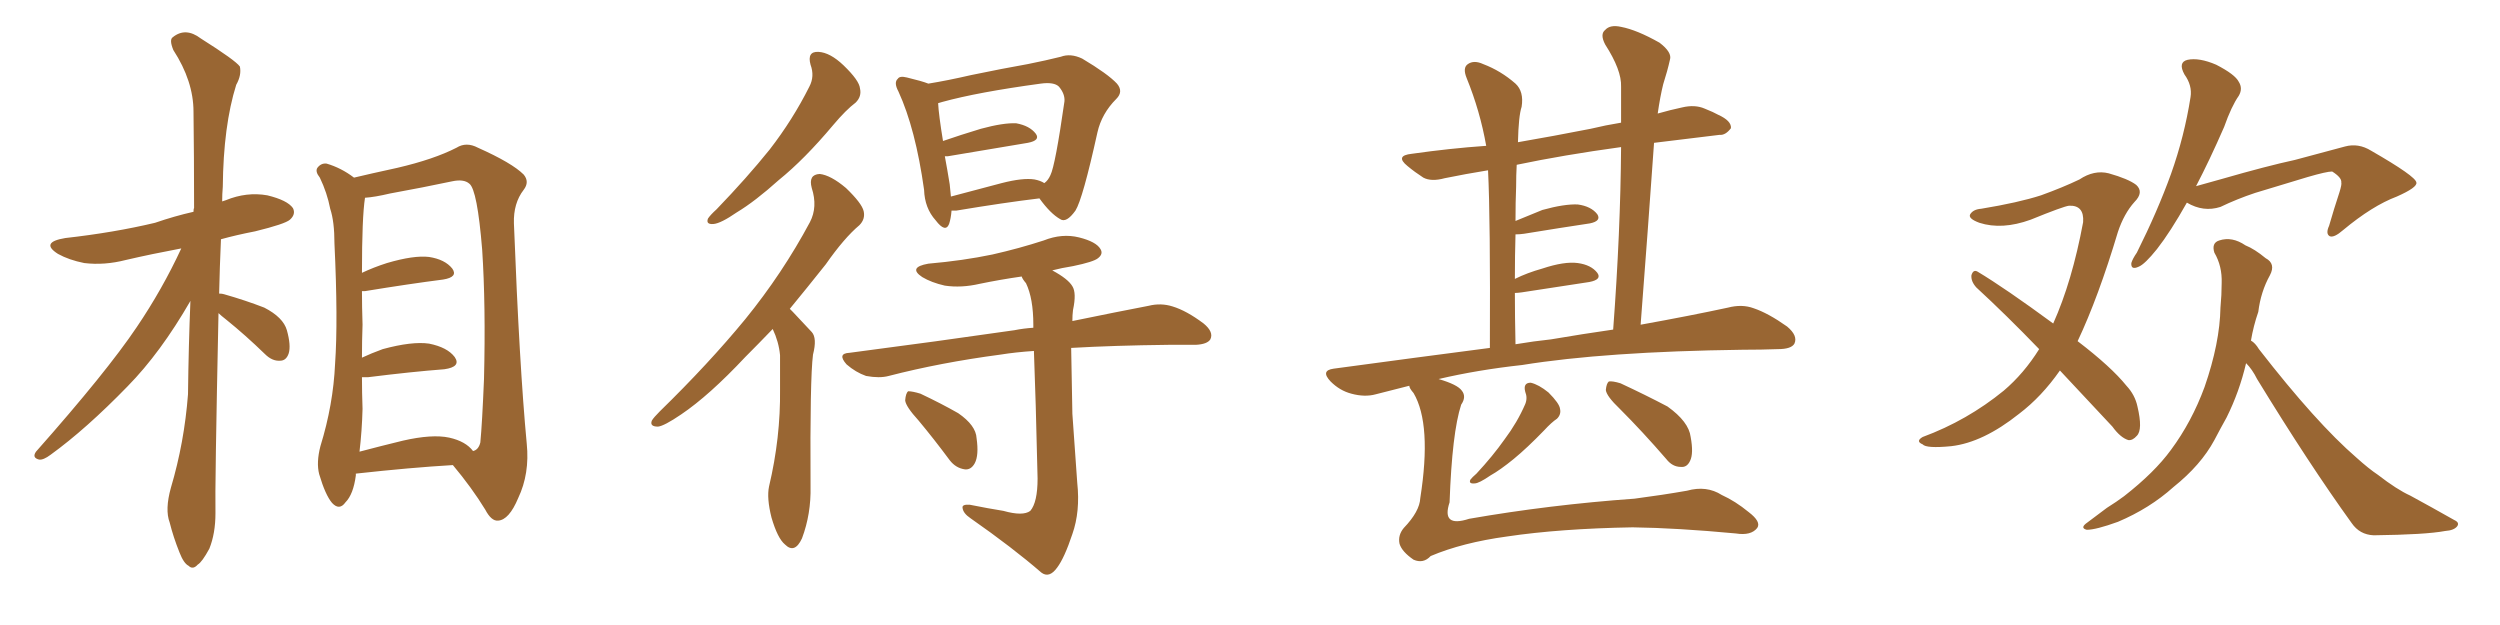 <svg xmlns="http://www.w3.org/2000/svg" xmlns:xlink="http://www.w3.org/1999/xlink" width="600" height="150"><path fill="#996633" padding="10" d="M52.44 75.15L52.44 75.15Q51.56 117.04 51.71 123.19L51.71 123.19Q51.71 128.03 50.24 131.69L50.24 131.69Q48.49 134.91 47.46 135.50L47.46 135.50Q46.29 136.82 45.26 135.79L45.26 135.79Q44.09 135.21 43.07 132.57L43.07 132.57Q41.60 128.91 40.72 125.39L40.72 125.39Q39.55 122.31 41.02 117.04L41.02 117.04Q44.24 106.20 45.12 94.63L45.12 94.63Q45.26 82.91 45.70 72.22L45.70 72.22Q38.53 84.67 30.62 92.72L30.62 92.72Q20.65 102.98 12.16 109.13L12.16 109.13Q10.40 110.45 9.38 110.30L9.38 110.30Q7.62 109.86 8.64 108.40L8.64 108.40Q25.63 89.21 32.81 78.52L32.81 78.52Q38.96 69.43 43.51 59.62L43.51 59.62Q36.47 60.94 30.18 62.40L30.18 62.40Q25.05 63.72 20.21 63.13L20.21 63.13Q16.55 62.40 13.92 60.94L13.92 60.94Q9.52 58.15 15.67 57.13L15.67 57.13Q27.39 55.81 37.21 53.47L37.21 53.47Q41.89 51.86 46.44 50.83L46.44 50.83Q46.44 50.10 46.58 49.95L46.58 49.95Q46.58 37.50 46.44 26.81L46.44 26.81Q46.44 19.48 41.60 12.01L41.60 12.01Q40.58 9.52 41.46 8.94L41.46 8.94Q44.53 6.45 48.19 9.23L48.19 9.23Q56.54 14.50 57.57 15.97L57.57 15.97Q58.01 18.02 56.69 20.36L56.69 20.36Q53.61 30.18 53.47 44.82L53.47 44.82Q53.32 46.58 53.32 48.34L53.32 48.34Q53.76 48.19 54.20 48.05L54.20 48.05Q59.18 46.00 64.16 46.88L64.16 46.88Q68.99 48.05 70.31 49.95L70.31 49.95Q71.04 51.42 69.58 52.73L69.58 52.73Q68.41 53.76 61.23 55.52L61.23 55.52Q56.69 56.40 53.03 57.42L53.03 57.42Q52.73 64.16 52.59 70.46L52.59 70.46Q53.32 70.46 53.76 70.61L53.76 70.61Q58.89 72.07 63.43 73.83L63.43 73.83Q67.97 76.17 68.85 79.25L68.85 79.25Q69.87 82.91 69.29 84.81L69.29 84.81Q68.70 86.57 67.24 86.57L67.24 86.57Q65.33 86.72 63.57 84.96L63.57 84.96Q58.89 80.42 54.35 76.76L54.35 76.76Q53.03 75.73 52.44 75.15ZM85.40 113.67L85.40 113.67Q85.40 113.96 85.40 114.11L85.40 114.11Q84.81 118.65 82.91 120.56L82.91 120.56Q81.45 122.61 79.69 120.70L79.69 120.70Q78.08 118.80 76.61 113.82L76.61 113.82Q75.88 111.04 76.90 107.08L76.90 107.08Q79.98 97.12 80.42 87.30L80.42 87.30Q81.15 76.90 80.27 58.45L80.27 58.45Q80.27 53.17 79.25 50.10L79.25 50.10Q78.52 46.29 76.76 42.63L76.76 42.63Q75.59 41.16 76.17 40.28L76.17 40.28Q77.05 39.11 78.37 39.26L78.37 39.26Q81.88 40.28 84.96 42.63L84.96 42.63Q88.62 41.75 95.36 40.28L95.36 40.28Q104.15 38.23 109.57 35.45L109.57 35.45Q111.91 33.98 114.70 35.45L114.70 35.45Q122.90 39.11 125.68 41.89L125.68 41.89Q127.15 43.65 125.68 45.56L125.68 45.56Q123.19 48.78 123.34 53.61L123.34 53.61Q124.66 87.89 126.42 106.49L126.42 106.49Q127.15 113.67 124.37 119.53L124.37 119.53Q122.17 124.80 119.53 124.95L119.53 124.95Q117.92 125.10 116.46 122.31L116.46 122.31Q113.23 117.04 108.69 111.62L108.69 111.62Q98.58 112.21 85.40 113.67ZM107.81 105.03L107.81 105.03L107.81 105.03Q111.77 105.91 113.53 108.25L113.53 108.25Q114.84 107.96 115.28 106.20L115.28 106.20Q115.72 101.66 116.16 90.97L116.16 90.97Q116.60 73.24 115.72 59.91L115.72 59.91Q114.55 45.56 112.65 44.09L112.65 44.09Q111.33 42.92 108.54 43.51L108.54 43.51Q101.66 44.97 93.60 46.44L93.60 46.44Q89.94 47.31 87.60 47.46L87.60 47.46Q86.87 52.15 86.87 65.48L86.87 65.48Q89.65 64.16 92.87 63.13L92.87 63.13Q99.32 61.23 102.98 61.67L102.98 61.67Q106.79 62.26 108.54 64.45L108.54 64.45Q110.01 66.50 106.35 67.09L106.35 67.09Q98.29 68.12 87.60 69.87L87.60 69.87Q87.01 69.87 86.87 69.87L86.87 69.87Q86.87 73.54 87.01 77.93L87.01 77.93Q86.87 81.74 86.87 85.84L86.87 85.84Q89.06 84.81 91.85 83.79L91.85 83.79Q98.88 81.88 102.98 82.47L102.98 82.47Q107.37 83.35 109.13 85.69L109.13 85.69Q110.74 88.04 106.64 88.62L106.64 88.62Q98.88 89.21 88.33 90.53L88.33 90.53Q87.45 90.53 86.87 90.53L86.87 90.53Q86.87 94.19 87.01 98.14L87.01 98.14Q86.87 103.42 86.28 108.40L86.28 108.40Q91.26 107.08 96.68 105.76L96.68 105.76Q103.71 104.15 107.81 105.03ZM194.53 15.53L194.53 15.53Q193.65 12.30 196.44 12.45L196.44 12.45Q199.22 12.60 202.44 15.67L202.44 15.67Q206.25 19.34 206.40 21.24L206.40 21.24Q206.84 23.14 205.37 24.61L205.37 24.61Q203.03 26.37 199.95 30.03L199.95 30.03Q193.07 38.23 186.91 43.21L186.91 43.21Q181.20 48.34 176.81 50.98L176.81 50.98Q173.00 53.61 171.24 53.76L171.24 53.76Q169.34 53.91 169.92 52.44L169.92 52.44Q170.51 51.56 171.97 50.24L171.97 50.24Q179.30 42.63 184.72 35.89L184.72 35.89Q190.28 28.71 194.24 20.80L194.24 20.80Q195.56 18.31 194.53 15.53ZM185.45 78.96L185.45 78.96Q181.93 82.62 178.86 85.69L178.86 85.69Q170.21 94.92 163.48 99.46L163.48 99.46Q159.38 102.25 157.91 102.39L157.91 102.39Q155.86 102.39 156.45 100.93L156.45 100.93Q156.88 100.20 158.35 98.73L158.35 98.73Q170.07 87.30 178.86 76.61L178.86 76.61Q187.79 65.63 194.38 53.32L194.38 53.32Q196.29 49.66 194.82 45.12L194.82 45.12Q193.95 41.89 196.73 41.75L196.73 41.75Q199.37 42.04 203.03 45.12L203.03 45.12Q206.84 48.78 207.28 50.68L207.28 50.68Q207.71 52.59 206.25 54.05L206.25 54.05Q202.59 57.13 198.19 63.43L198.19 63.43Q193.65 69.14 189.55 74.12L189.55 74.12Q189.84 74.41 190.28 74.85L190.28 74.85Q192.19 76.90 194.82 79.69L194.82 79.69Q196.14 81.15 195.12 85.11L195.12 85.11Q194.38 90.82 194.53 116.75L194.53 116.75Q194.68 123.34 192.48 129.20L192.48 129.20Q190.72 133.01 188.38 130.66L188.38 130.66Q186.62 129.20 185.16 124.22L185.16 124.22Q183.98 119.53 184.57 116.75L184.57 116.75Q187.35 105.03 187.21 93.46L187.21 93.46Q187.21 89.36 187.21 85.25L187.21 85.25Q186.91 82.03 185.45 78.96ZM228.37 50.54L228.37 50.54Q228.22 52.44 227.78 53.76L227.78 53.76Q226.90 55.96 224.56 52.88L224.56 52.88Q221.92 49.95 221.78 45.56L221.78 45.56Q219.73 30.91 215.63 21.97L215.63 21.97Q214.45 19.78 215.48 18.90L215.48 18.90Q215.92 18.16 217.68 18.60L217.68 18.60Q221.34 19.48 222.80 20.07L222.80 20.07Q227.34 19.34 233.06 18.02L233.06 18.02Q240.82 16.41 246.68 15.38L246.68 15.38Q251.07 14.50 254.59 13.62L254.59 13.62Q256.93 12.74 259.72 14.06L259.72 14.06Q265.87 17.72 268.07 20.07L268.07 20.07Q269.68 21.97 267.92 23.73L267.92 23.73Q264.40 27.25 263.38 31.79L263.38 31.79L263.38 31.79Q259.86 47.75 258.11 50.54L258.11 50.54Q255.91 53.61 254.44 52.59L254.44 52.59Q252.10 51.27 249.46 47.61L249.46 47.61Q240.97 48.63 229.54 50.54L229.54 50.54Q228.81 50.54 228.37 50.54ZM248.29 43.07L248.29 43.07Q249.76 43.36 250.63 43.95L250.63 43.95Q251.51 43.36 252.10 42.04L252.10 42.04Q253.27 39.70 255.47 24.32L255.47 24.32Q255.62 22.56 254.15 20.80L254.15 20.80Q252.98 19.63 249.76 20.07L249.76 20.07Q234.67 22.12 226.17 24.46L226.17 24.46Q225.59 24.61 225.15 24.76L225.15 24.76Q225.29 27.54 226.32 33.84L226.32 33.84Q230.57 32.37 235.40 30.91L235.40 30.91Q240.82 29.44 243.90 29.59L243.90 29.59Q247.12 30.18 248.58 32.08L248.58 32.08Q249.76 33.69 246.68 34.28L246.68 34.28Q238.62 35.60 227.49 37.50L227.49 37.50Q226.90 37.50 226.76 37.50L226.76 37.50Q227.34 40.58 227.93 44.24L227.93 44.24Q228.08 45.70 228.22 47.17L228.22 47.17Q233.64 45.70 240.38 43.95L240.38 43.95Q245.51 42.63 248.29 43.07ZM240.82 122.61L240.82 122.61Q245.51 123.93 247.27 122.61L247.27 122.61Q249.02 120.56 249.02 114.84L249.02 114.84Q248.58 95.36 248.14 84.23L248.14 84.23Q243.75 84.52 240.09 85.11L240.09 85.11Q225.73 87.01 213.28 90.23L213.28 90.23Q211.08 90.82 207.86 90.23L207.86 90.23Q205.37 89.36 203.17 87.45L203.17 87.45Q200.83 84.81 203.91 84.67L203.91 84.67Q225.29 81.88 243.46 79.25L243.46 79.25Q245.65 78.81 248.00 78.66L248.00 78.66Q248.00 78.08 248.00 77.93L248.00 77.93Q248.00 71.63 246.24 67.97L246.24 67.97Q245.36 66.94 245.21 66.36L245.21 66.36Q240.09 67.09 235.11 68.12L235.11 68.12Q230.71 69.14 226.76 68.55L226.76 68.55Q223.54 67.82 221.34 66.50L221.34 66.50Q217.82 64.16 222.80 63.28L222.80 63.28Q231.15 62.55 238.18 61.08L238.18 61.08Q244.63 59.62 250.49 57.71L250.49 57.71Q254.88 55.96 258.98 56.98L258.98 56.98Q263.09 58.01 264.11 59.77L264.11 59.77Q264.84 60.94 263.53 61.96L263.53 61.96Q262.50 62.84 257.52 63.87L257.52 63.87Q254.74 64.31 252.54 64.89L252.54 64.89Q256.35 66.94 257.37 68.70L257.37 68.70Q258.40 70.31 257.52 74.41L257.52 74.41Q257.37 75.59 257.37 77.05L257.37 77.05Q268.07 74.85 275.68 73.39L275.68 73.39Q278.61 72.66 281.40 73.54L281.40 73.54Q284.77 74.56 288.87 77.64L288.87 77.64Q291.36 79.69 290.48 81.45L290.48 81.45Q289.75 82.62 286.96 82.76L286.96 82.76Q283.89 82.76 280.37 82.76L280.37 82.76Q267.33 82.91 257.08 83.50L257.08 83.50Q257.23 91.26 257.37 99.32L257.37 99.32Q258.11 109.28 258.54 115.87L258.54 115.87Q259.28 122.75 257.37 128.17L257.37 128.17Q255.47 133.89 253.71 136.23L253.71 136.23Q251.81 138.87 249.90 137.40L249.90 137.40Q243.16 131.54 232.91 124.37L232.91 124.37Q231.15 123.19 231.01 121.88L231.01 121.88Q230.86 121.00 232.76 121.14L232.76 121.14Q237.16 122.02 240.82 122.61ZM220.46 100.93L220.46 100.93L220.46 100.93Q217.38 97.56 217.24 96.09L217.24 96.09Q217.38 94.34 217.97 93.90L217.97 93.90Q218.99 93.90 220.90 94.48L220.90 94.48Q225.88 96.83 229.98 99.17L229.98 99.17Q234.23 102.10 234.38 105.18L234.38 105.18Q234.96 109.28 233.94 111.18L233.94 111.18Q233.06 112.79 231.59 112.65L231.59 112.65Q229.39 112.35 227.93 110.45L227.93 110.45Q224.12 105.32 220.46 100.93ZM366.06 94.04L366.06 94.04Q365.48 91.85 367.38 91.85L367.38 91.85Q369.29 92.29 371.63 94.19L371.63 94.19Q374.27 96.83 374.41 98.14L374.41 98.14Q374.71 99.46 373.68 100.49L373.68 100.49Q372.36 101.37 370.61 103.27L370.61 103.27Q366.50 107.52 363.28 110.16L363.28 110.16Q360.06 112.79 357.71 114.11L357.71 114.11Q354.93 116.02 353.91 116.02L353.91 116.02Q352.44 116.16 352.88 115.14L352.88 115.14Q353.32 114.55 354.35 113.67L354.35 113.67Q358.30 109.42 361.08 105.47L361.08 105.47Q364.16 101.37 366.06 96.97L366.06 96.97Q366.65 95.51 366.06 94.04ZM338.23 92.58L338.23 92.58Q334.13 93.60 330.18 94.63L330.18 94.63Q327.54 95.36 324.32 94.48L324.32 94.48Q321.53 93.75 319.34 91.55L319.34 91.55Q316.85 88.92 320.07 88.48L320.07 88.48Q339.55 85.84 357.57 83.50L357.57 83.50Q357.71 52.44 357.13 40.87L357.13 40.87Q351.71 41.75 346.73 42.77L346.73 42.77Q343.51 43.65 341.60 42.63L341.60 42.63Q339.55 41.31 337.79 39.84L337.79 39.84Q334.72 37.35 338.82 36.91L338.82 36.91Q348.05 35.60 356.54 35.01L356.54 35.01Q356.54 35.01 356.69 35.01L356.69 35.01Q355.22 26.66 352.00 18.75L352.00 18.75Q350.98 16.26 352.29 15.38L352.29 15.38Q353.76 14.36 355.96 15.38L355.96 15.38Q360.21 16.99 363.72 20.07L363.72 20.07Q365.77 21.97 365.19 25.63L365.19 25.63Q364.45 27.83 364.31 34.13L364.31 34.13Q372.80 32.67 381.74 30.91L381.74 30.91Q385.40 30.03 389.06 29.44L389.06 29.44Q389.06 24.90 389.06 20.80L389.06 20.80Q389.21 16.85 385.25 10.69L385.25 10.69Q383.94 8.20 385.25 7.18L385.25 7.18Q386.43 5.86 389.06 6.45L389.06 6.45Q392.87 7.18 398.29 10.25L398.29 10.25Q401.37 12.60 400.78 14.36L400.78 14.36Q400.20 16.99 399.17 20.21L399.17 20.21Q398.44 23.14 397.85 27.25L397.85 27.25Q400.93 26.37 403.71 25.78L403.71 25.78Q406.79 25.05 409.13 26.07L409.13 26.07Q411.33 26.95 412.35 27.54L412.35 27.54Q415.58 29.00 415.43 30.76L415.43 30.76Q414.11 32.52 412.65 32.37L412.65 32.37Q405.32 33.25 396.97 34.28L396.97 34.28Q395.51 55.08 393.75 77.93L393.75 77.93Q405.91 75.73 414.70 73.83L414.70 73.83Q418.07 72.95 420.85 73.97L420.85 73.97Q424.37 75.15 428.91 78.37L428.91 78.37Q431.54 80.57 430.66 82.47L430.66 82.47Q429.93 83.79 426.71 83.79L426.71 83.79Q422.75 83.94 418.21 83.94L418.21 83.94Q385.25 84.38 365.33 87.60L365.33 87.60Q354.64 88.77 345.26 90.97L345.26 90.97Q349.80 92.29 350.83 93.75L350.83 93.75Q352.00 95.21 350.68 97.12L350.68 97.12Q348.49 103.86 347.90 120.56L347.90 120.56Q345.85 126.71 352.59 124.51L352.59 124.51Q371.92 121.14 392.29 119.68L392.29 119.68Q399.02 118.80 404.88 117.77L404.88 117.77Q409.57 116.46 413.23 118.80L413.23 118.80Q416.46 120.26 419.68 122.90L419.68 122.90Q422.75 125.24 421.73 126.71L421.73 126.71Q420.26 128.61 416.60 128.03L416.60 128.03Q402.54 126.71 391.85 126.56L391.85 126.56Q374.41 126.86 361.67 128.76L361.67 128.76Q350.98 130.22 343.36 133.45L343.36 133.45Q341.60 135.35 339.26 134.33L339.26 134.33Q336.47 132.42 335.89 130.52L335.89 130.52Q335.45 128.47 336.91 126.71L336.91 126.71Q340.72 122.75 340.87 119.53L340.87 119.53Q343.65 101.81 339.26 94.34L339.26 94.34Q338.23 93.16 338.23 92.58ZM372.22 81.45L372.22 81.45Q379.98 80.13 387.16 79.10L387.16 79.10Q388.92 55.66 389.06 35.30L389.06 35.30Q375.15 37.21 364.01 39.55L364.01 39.55Q363.87 42.04 363.87 44.82L363.87 44.82Q363.72 48.49 363.72 53.03L363.72 53.03Q366.65 51.86 370.17 50.39L370.17 50.39Q375.44 48.93 378.66 49.07L378.66 49.07Q381.88 49.51 383.35 51.42L383.35 51.42Q384.38 53.03 381.59 53.61L381.59 53.61Q374.71 54.64 365.77 56.10L365.77 56.10Q364.75 56.25 363.72 56.25L363.72 56.25Q363.57 61.23 363.57 66.94L363.57 66.94Q366.50 65.48 370.17 64.45L370.17 64.45Q375.44 62.70 378.66 63.13L378.66 63.13Q381.88 63.57 383.35 65.48L383.35 65.48Q384.52 67.09 381.45 67.68L381.45 67.68Q374.56 68.70 365.19 70.17L365.19 70.17Q364.16 70.31 363.57 70.31L363.57 70.31Q363.57 76.03 363.72 82.62L363.72 82.62Q368.12 81.88 372.22 81.45ZM388.77 98.14L388.77 98.14L388.77 98.14Q385.55 95.07 385.40 93.60L385.40 93.60Q385.55 91.99 386.13 91.55L386.13 91.55Q387.01 91.41 388.92 91.99L388.92 91.99Q394.92 94.78 400.20 97.56L400.20 97.56Q405.32 101.22 405.76 104.88L405.76 104.88Q406.49 108.84 405.62 110.60L405.62 110.60Q404.88 112.21 403.42 112.06L403.42 112.06Q401.37 112.06 399.90 110.16L399.90 110.16Q394.19 103.56 388.77 98.14ZM494.38 88.92L494.38 88.92Q489.99 95.21 484.57 99.32L484.57 99.32Q475.93 106.20 468.31 107.08L468.31 107.08Q462.30 107.67 461.43 106.64L461.43 106.64Q459.67 105.91 461.43 104.88L461.43 104.88Q472.12 100.93 480.91 93.75L480.91 93.75Q485.74 89.65 489.40 83.79L489.40 83.79Q481.49 75.59 474.32 68.99L474.32 68.99Q473.00 67.53 473.14 66.06L473.14 66.06Q473.58 64.60 474.61 65.19L474.61 65.19Q481.20 69.14 492.77 77.64L492.77 77.64Q497.31 67.53 499.95 53.32L499.95 53.32Q500.24 49.22 496.58 49.37L496.58 49.37Q495.26 49.51 487.35 52.73L487.35 52.73Q480.47 55.22 475.05 53.47L475.05 53.47Q472.27 52.44 472.85 51.42L472.85 51.42Q473.58 50.24 475.49 50.10L475.49 50.10Q484.42 48.63 489.84 46.88L489.84 46.88Q495.12 44.97 499.07 43.07L499.07 43.07Q502.59 40.72 506.10 41.60L506.10 41.60Q510.79 42.92 512.70 44.38L512.70 44.38Q514.60 46.14 512.26 48.49L512.26 48.49Q509.77 51.27 508.30 55.66L508.30 55.66Q503.61 71.34 498.63 81.88L498.63 81.88Q506.69 88.04 510.35 92.58L510.35 92.58Q512.40 94.78 512.99 97.56L512.99 97.56Q514.31 103.13 512.84 104.59L512.84 104.59Q511.82 105.76 510.79 105.62L510.79 105.62Q508.89 105.03 506.98 102.39L506.98 102.39Q500.24 95.21 494.38 88.92ZM524.85 48.63L524.85 48.63Q520.90 55.66 517.68 59.77L517.68 59.77Q514.75 63.43 513.28 64.01L513.28 64.01Q511.38 64.89 511.52 63.13L511.52 63.13Q511.82 62.11 512.84 60.64L512.84 60.64Q517.82 50.68 521.04 41.75L521.04 41.75Q524.27 32.67 525.73 23.29L525.73 23.29Q526.17 20.51 524.27 17.87L524.27 17.87Q522.66 14.94 525 14.36L525 14.36Q527.78 13.77 531.88 15.53L531.88 15.53Q536.43 17.87 537.30 19.63L537.30 19.63Q538.33 21.24 537.30 23.00L537.30 23.00Q535.55 25.49 533.79 30.47L533.79 30.47Q530.27 38.53 527.05 44.68L527.05 44.68Q530.13 43.80 533.35 42.92L533.35 42.92Q544.04 39.84 550.78 38.38L550.78 38.38Q557.37 36.62 562.79 35.16L562.79 35.16Q566.02 34.28 569.09 36.18L569.09 36.18Q579.79 42.33 579.93 43.80L579.93 43.80Q580.22 44.97 575.24 47.17L575.24 47.17Q569.38 49.37 562.35 55.22L562.35 55.22Q560.16 57.13 559.13 56.69L559.13 56.69Q558.11 56.10 558.98 54.20L558.98 54.20Q560.16 50.10 561.47 46.14L561.47 46.14Q562.06 44.24 561.91 43.80L561.91 43.80Q562.06 42.63 559.72 41.16L559.72 41.16Q558.40 41.16 553.86 42.48L553.86 42.48Q546.09 44.82 541.26 46.29L541.26 46.29Q536.87 47.75 532.91 49.66L532.91 49.66Q528.81 50.98 524.85 48.63ZM539.06 87.16L539.06 87.16L539.06 87.16Q537.45 94.04 534.38 100.20L534.38 100.20Q532.91 102.83 531.45 105.62L531.45 105.62Q528.22 111.62 521.63 116.89L521.63 116.89Q515.92 122.02 508.30 125.24L508.30 125.24Q503.03 127.15 500.83 127.15L500.83 127.15Q499.07 126.71 500.98 125.39L500.98 125.39Q503.32 123.63 505.66 121.88L505.66 121.88Q508.01 120.41 509.77 119.09L509.77 119.09Q517.09 113.38 521.04 107.96L521.04 107.96Q526.03 101.22 529.10 92.87L529.10 92.87Q532.76 82.32 532.91 73.83L532.91 73.83Q533.20 70.75 533.20 67.97L533.20 67.97Q533.35 63.87 531.45 60.64L531.45 60.64Q530.71 58.30 532.62 57.71L532.62 57.71Q535.69 56.69 538.92 58.89L538.92 58.89Q541.11 59.77 543.75 61.96L543.75 61.96Q546.24 63.28 544.78 66.06L544.78 66.06Q542.58 70.02 541.99 74.85L541.99 74.85Q540.82 78.22 540.23 81.74L540.23 81.74Q541.26 82.32 542.14 83.79L542.14 83.79Q555.91 101.51 565.58 109.86L565.58 109.86Q568.51 112.50 570.70 113.96L570.70 113.96Q575.24 117.48 578.47 118.95L578.47 118.95Q583.59 121.73 589.01 124.80L589.01 124.80Q590.33 125.39 589.75 126.27L589.75 126.27Q589.01 127.29 586.82 127.44L586.82 127.44Q582.13 128.32 569.68 128.47L569.68 128.47Q566.31 128.32 564.40 125.54L564.40 125.54Q554.15 111.33 541.70 90.97L541.70 90.97Q540.53 88.62 539.06 87.16Z"/></svg>